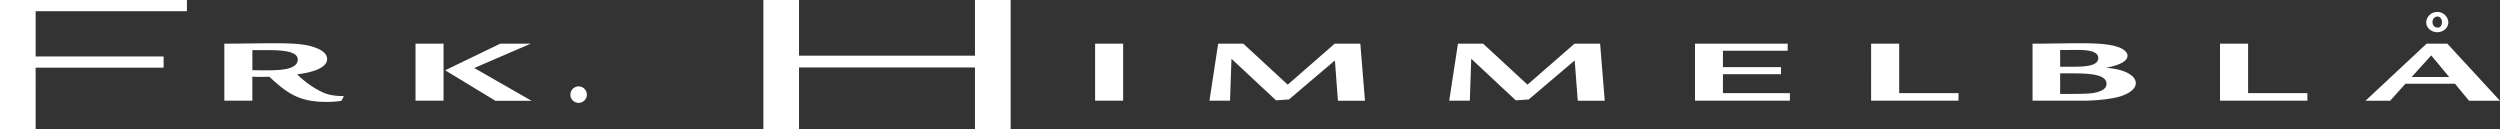 <svg xmlns="http://www.w3.org/2000/svg" viewBox="0 0 1373.16 71.01"><rect x="0" y="0" width="1373.16" height="71.01" fill="#333333" stroke="none"/><defs><style>.cls-1{fill:#fff;}</style></defs><title>Asset 1</title><g id="Layer_2"><g id="Layer_2-2"><path d="M19.58 71H0V0h102.67v6.16h-83.1V31h70.3v6.16h-70.3zM138.62 55.3h-15.4V24c3.2 0 23.7-.25 26-.25 12.08 0 18.5.35 24.16 2.48 5.1 1.92 6.3 4.25 6.3 6.22 0 3.7-4.86 6.93-16.5 8.4 6.43 6.14 13.2 10 17.5 11.08a30.6 30.6 0 0 0 7.87.8l.23.25-1 2a.77.77 0 0 1-.56.44 48.65 48.65 0 0 1-8.08.55c-15 0-21.6-4.9-31.24-13.85-3.33.15-6.2.15-9.3 0zm0-16.74c8.1.1 10.63.14 14.62-.15 7.32-.53 10.3-2.7 10.3-5.63 0-3.26-3.76-5.24-15.84-5.24h-9.08zM243.63 24v31.3h-15.4V24zm47.86 0l-31 13.35 31.46 18H272.1L244.52 38.6 274.76 24zM535.52 30.57V0h19.6v71h-19.6V37.07h-96.65V71H419.3V0h19.57v30.57zM616.9 24v31.3h-15.4V24zM682.93 24l24.37 22.5L733.1 24h14.08l2.55 31.34h-14.85l-1.66-22.14L708 54.62l-7.1.5-24.5-22.84-.78 23h-11.3L669.08 24zM814.64 24L839 46.5 864.82 24h14.07l2.54 31.34H866.6l-1.67-22.14-25.25 21.42-7.1.5-24.48-22.84-.77 23H796L800.8 24zM981.9 24v3.86h-35.55v9h31.9v3.9h-31.9v10.4h36.78v4.15H931V24zM1043.16 24v27.16h32.57v4.15h-48V24zM1116.4 24c7.2 0 18.93-.25 26.13-.25 8 0 15.3.25 20.6 2 3.1 1 5.44 2.82 5.44 4.85 0 4.3-8.76 6-11.75 6.62 3 .3 8.75.84 12.85 3.46 2.77 1.73 3.44 3.56 3.44 5 0 4-5.64 6.37-8.64 7.3s-10.74 2.33-20.7 2.33h-27.37zm15.16 12.66h5.2c7.43 0 15.74 0 15.74-4.8 0-2.37-2.1-4.45-11.4-4.45-2.23 0-5.22.06-9.54.06zm0 14.93c10.53 0 14.74 0 18.06-.5 5.43-.9 7.42-2.77 7.42-5 0-5.63-10.4-5.8-20.16-5.8h-5.32zM1234.8 24v27.16h32.57v4.15h-48V24zM1344.25 24l28.9 31.34h-17l-7.7-9.34h-27.24l-8.4 9.34h-13.53L1332.84 24zm1 18.3l-9.86-11.87-10.76 11.87zM1332.63 12.15a6.1 6.1 0 0 1 12.16 0c0 3.46-3.08 5.54-6.1 5.54s-6.07-2.14-6.07-5.55zm8.65 0c0-1.44-.8-3.07-2.57-3.07a2.8 2.8 0 0 0-2.6 3 2.85 2.85 0 0 0 2.75 3.1c1.64.08 2.43-1.5 2.43-2.98zM313.3 52.1a4.52 4.52 0 1 1 4.52 4.4 4.48 4.48 0 0 1-4.52-4.4z" class="cls-1"/></g></g></svg>